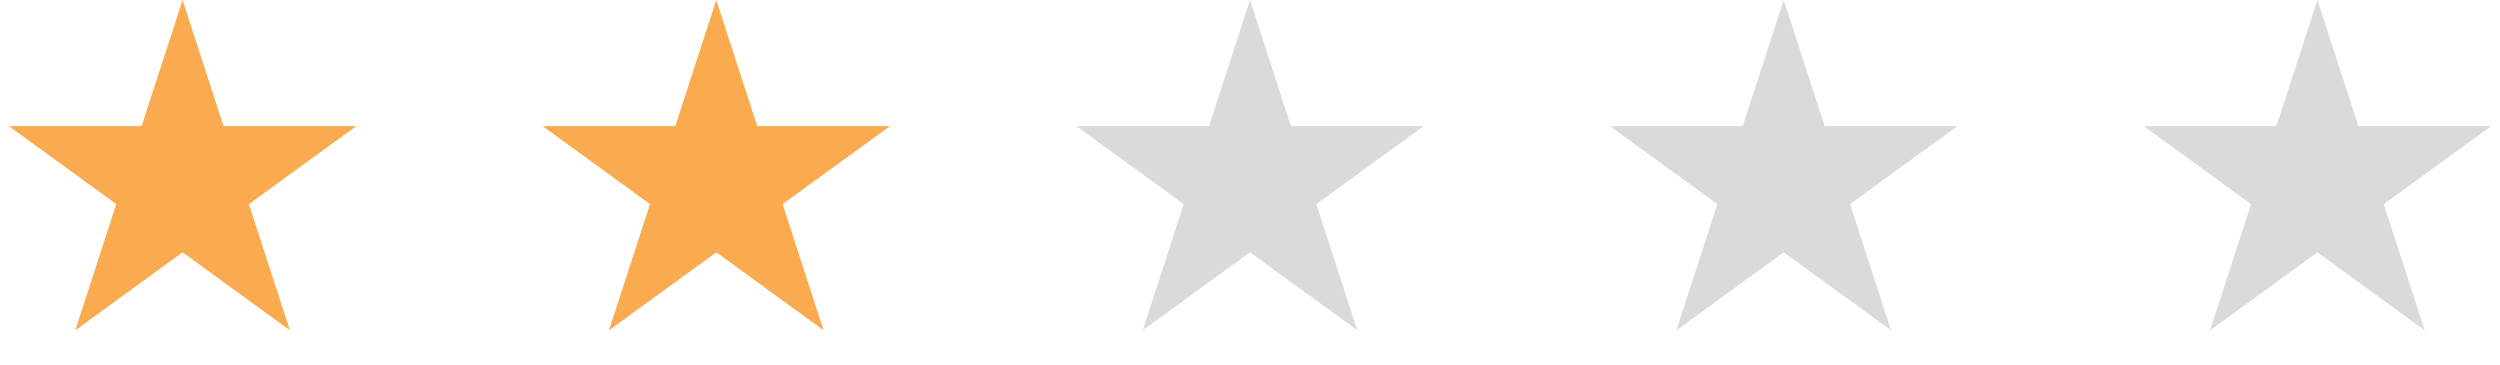 <?xml version="1.0" encoding="UTF-8"?> <svg xmlns="http://www.w3.org/2000/svg" width="89" height="13" viewBox="0 0 89 13" fill="none"> <path d="M63.5 0L64.959 4.491H69.682L65.861 7.267L67.321 11.759L63.5 8.983L59.679 11.759L61.139 7.267L57.318 4.491H62.041L63.5 0Z" fill="#DADADA"></path> <path d="M82.5 0L83.959 4.491H88.682L84.861 7.267L86.321 11.759L82.5 8.983L78.679 11.759L80.139 7.267L76.318 4.491H81.041L82.5 0Z" fill="#DADADA"></path> <path d="M44.5 0L45.959 4.491H50.682L46.861 7.267L48.321 11.759L44.5 8.983L40.679 11.759L42.139 7.267L38.318 4.491H43.041L44.5 0Z" fill="#DADADA"></path> <path d="M25.5 0L26.959 4.491H31.682L27.861 7.267L29.321 11.759L25.5 8.983L21.679 11.759L23.139 7.267L19.318 4.491H24.041L25.5 0Z" fill="#FAAB4F"></path> <path d="M6.5 0L7.959 4.491H12.682L8.861 7.267L10.321 11.759L6.5 8.983L2.679 11.759L4.139 7.267L0.318 4.491H5.041L6.5 0Z" fill="#FAAB4F"></path> </svg> 